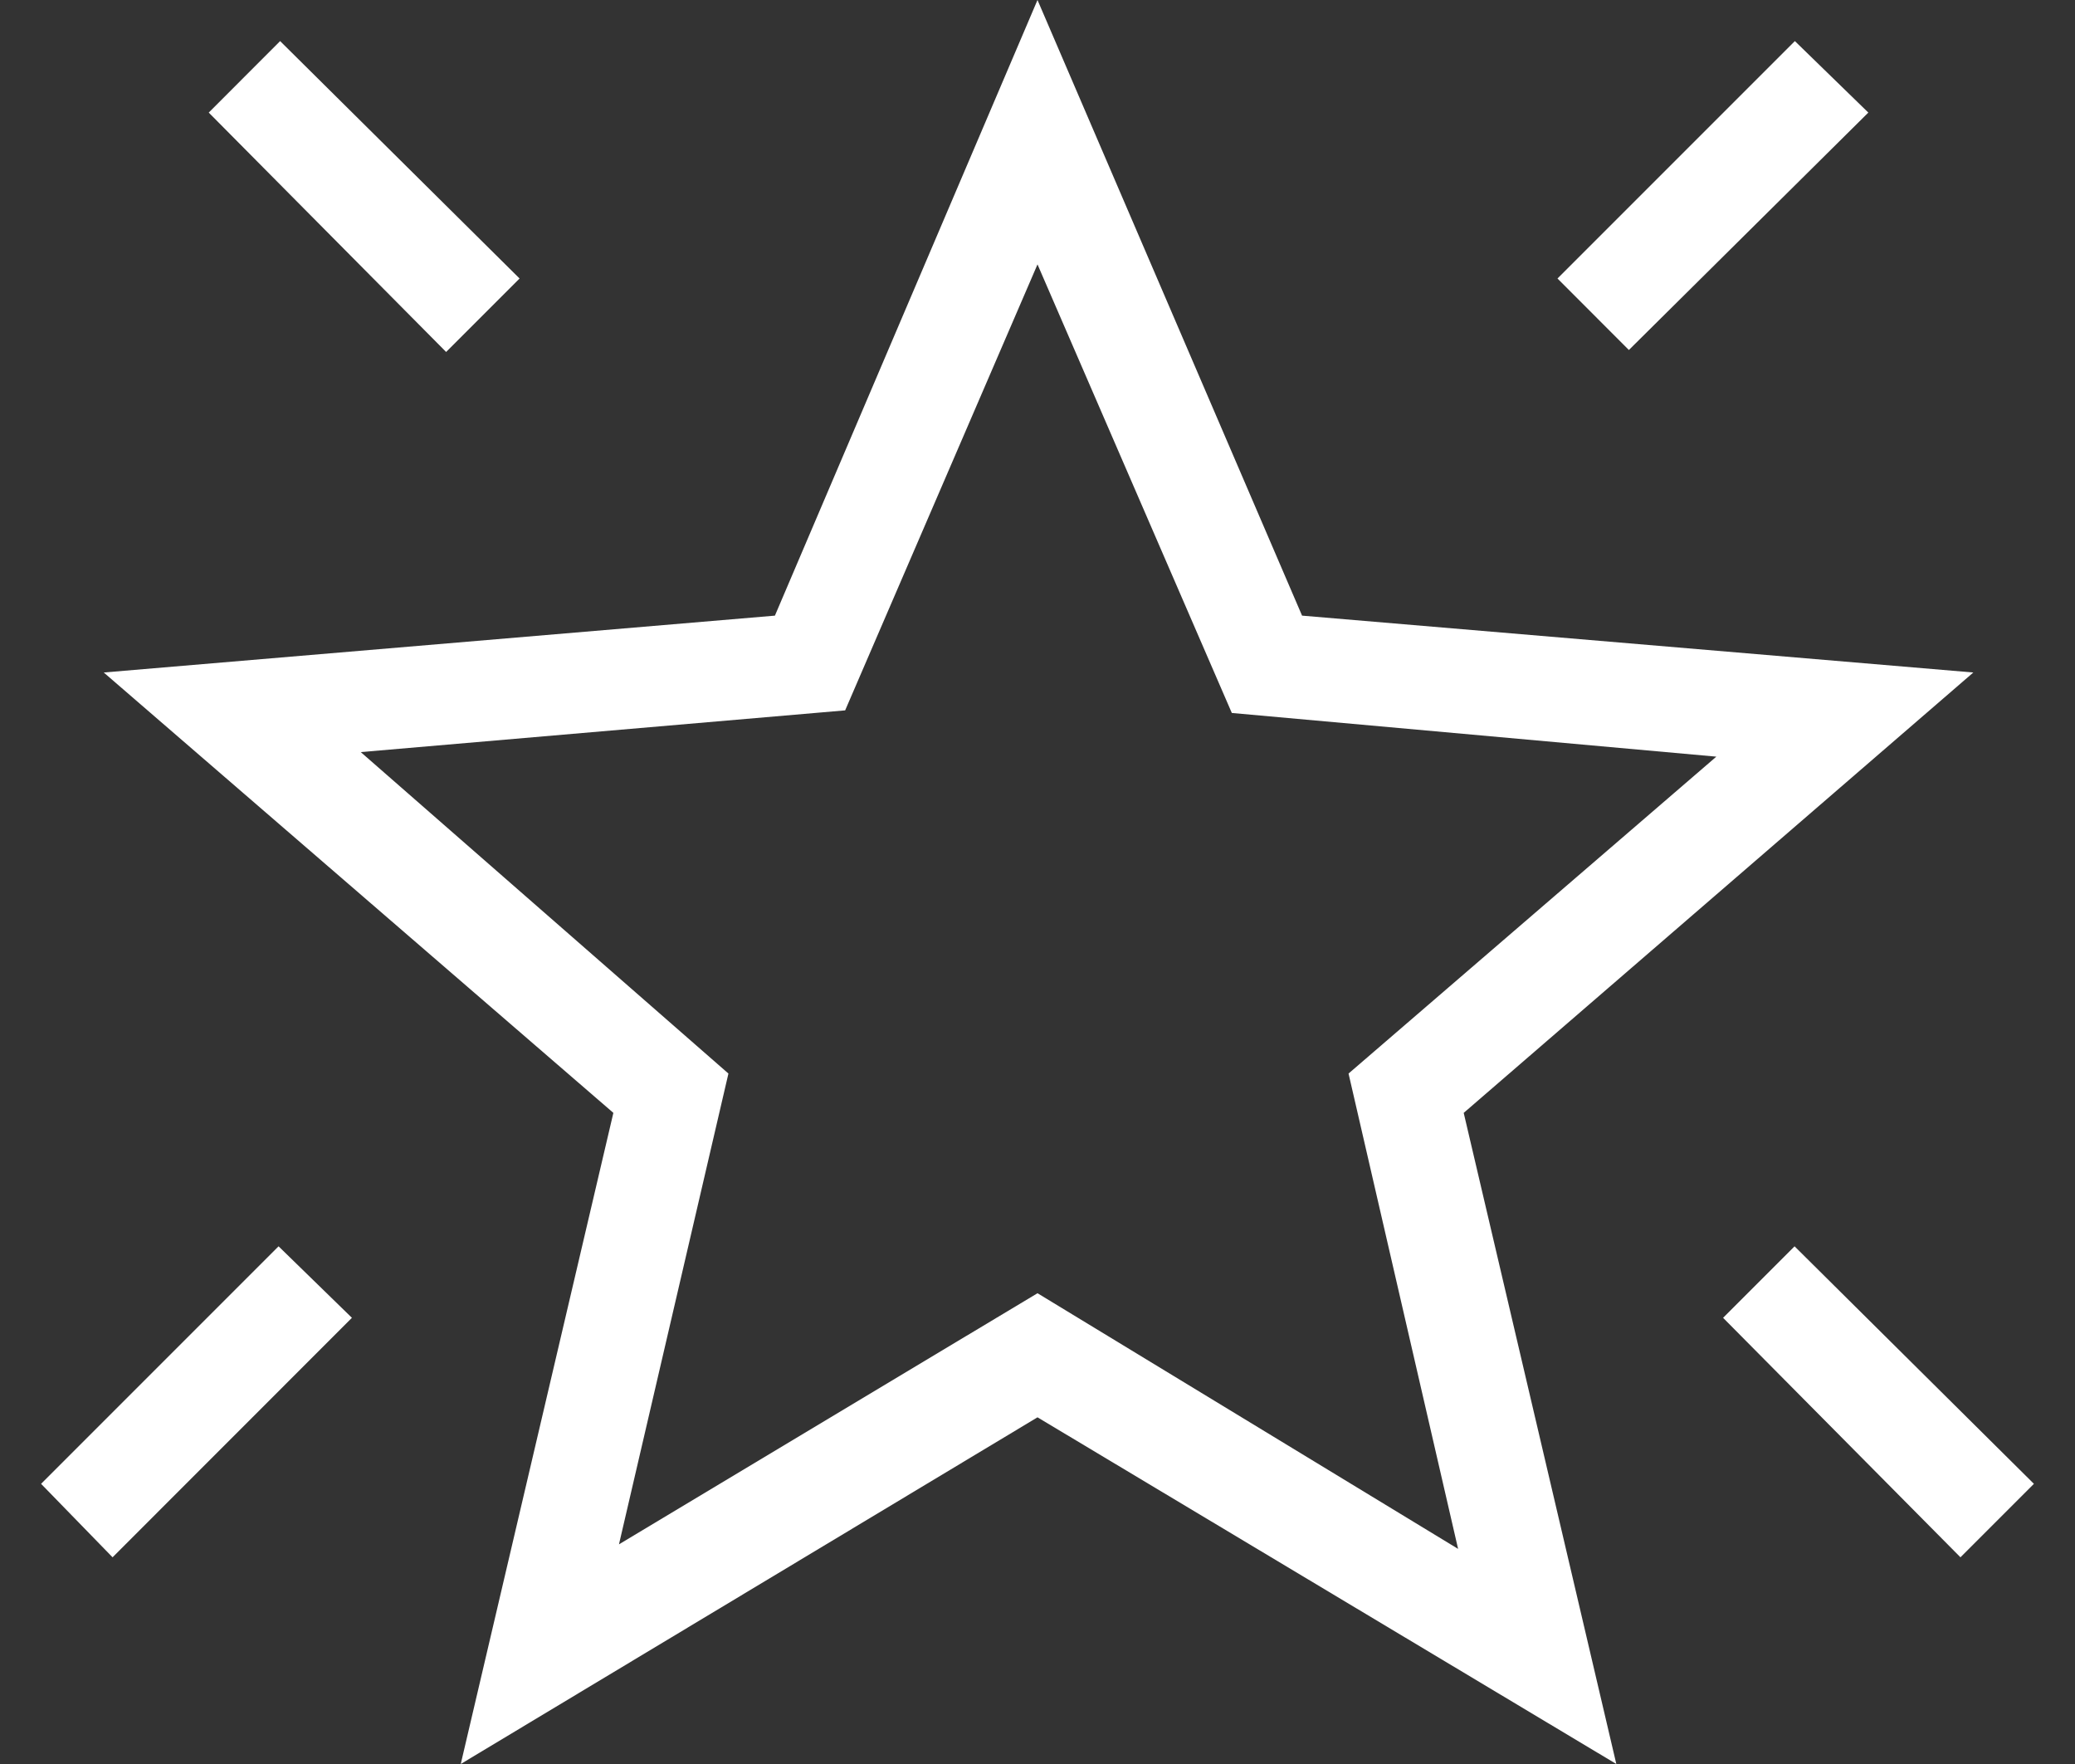 <svg width="20" height="17" viewBox="0 0 20 17" fill="none" xmlns="http://www.w3.org/2000/svg">
<rect x="0" y="0" width="20" height="17" fill="#333333" stroke="none"/>
<path d="M18.896 15.008L16.608 12.7L17.297 12.011L19.604 14.3L18.896 15.008ZM15.7 3.373L15.012 2.684L17.3 0.396L18.008 1.085L15.7 3.373ZM4.3 3.392L2.012 1.085L2.7 0.396L5.008 2.684L4.3 3.392ZM1.085 15.008L0.396 14.3L2.685 12.011L3.392 12.7L1.085 15.008ZM5.966 14.883L10 12.463L14.054 14.927L12.998 10.346L16.543 7.292L11.873 6.871L10 2.548L8.146 6.846L3.477 7.248L7.021 10.346L5.966 14.883ZM4.441 17L5.912 10.725L1 6.481L7.469 5.933L10 0L12.55 5.933L19.02 6.481L14.108 10.725L15.579 17L10 13.659L4.441 17Z" fill="white"/>
</svg>
